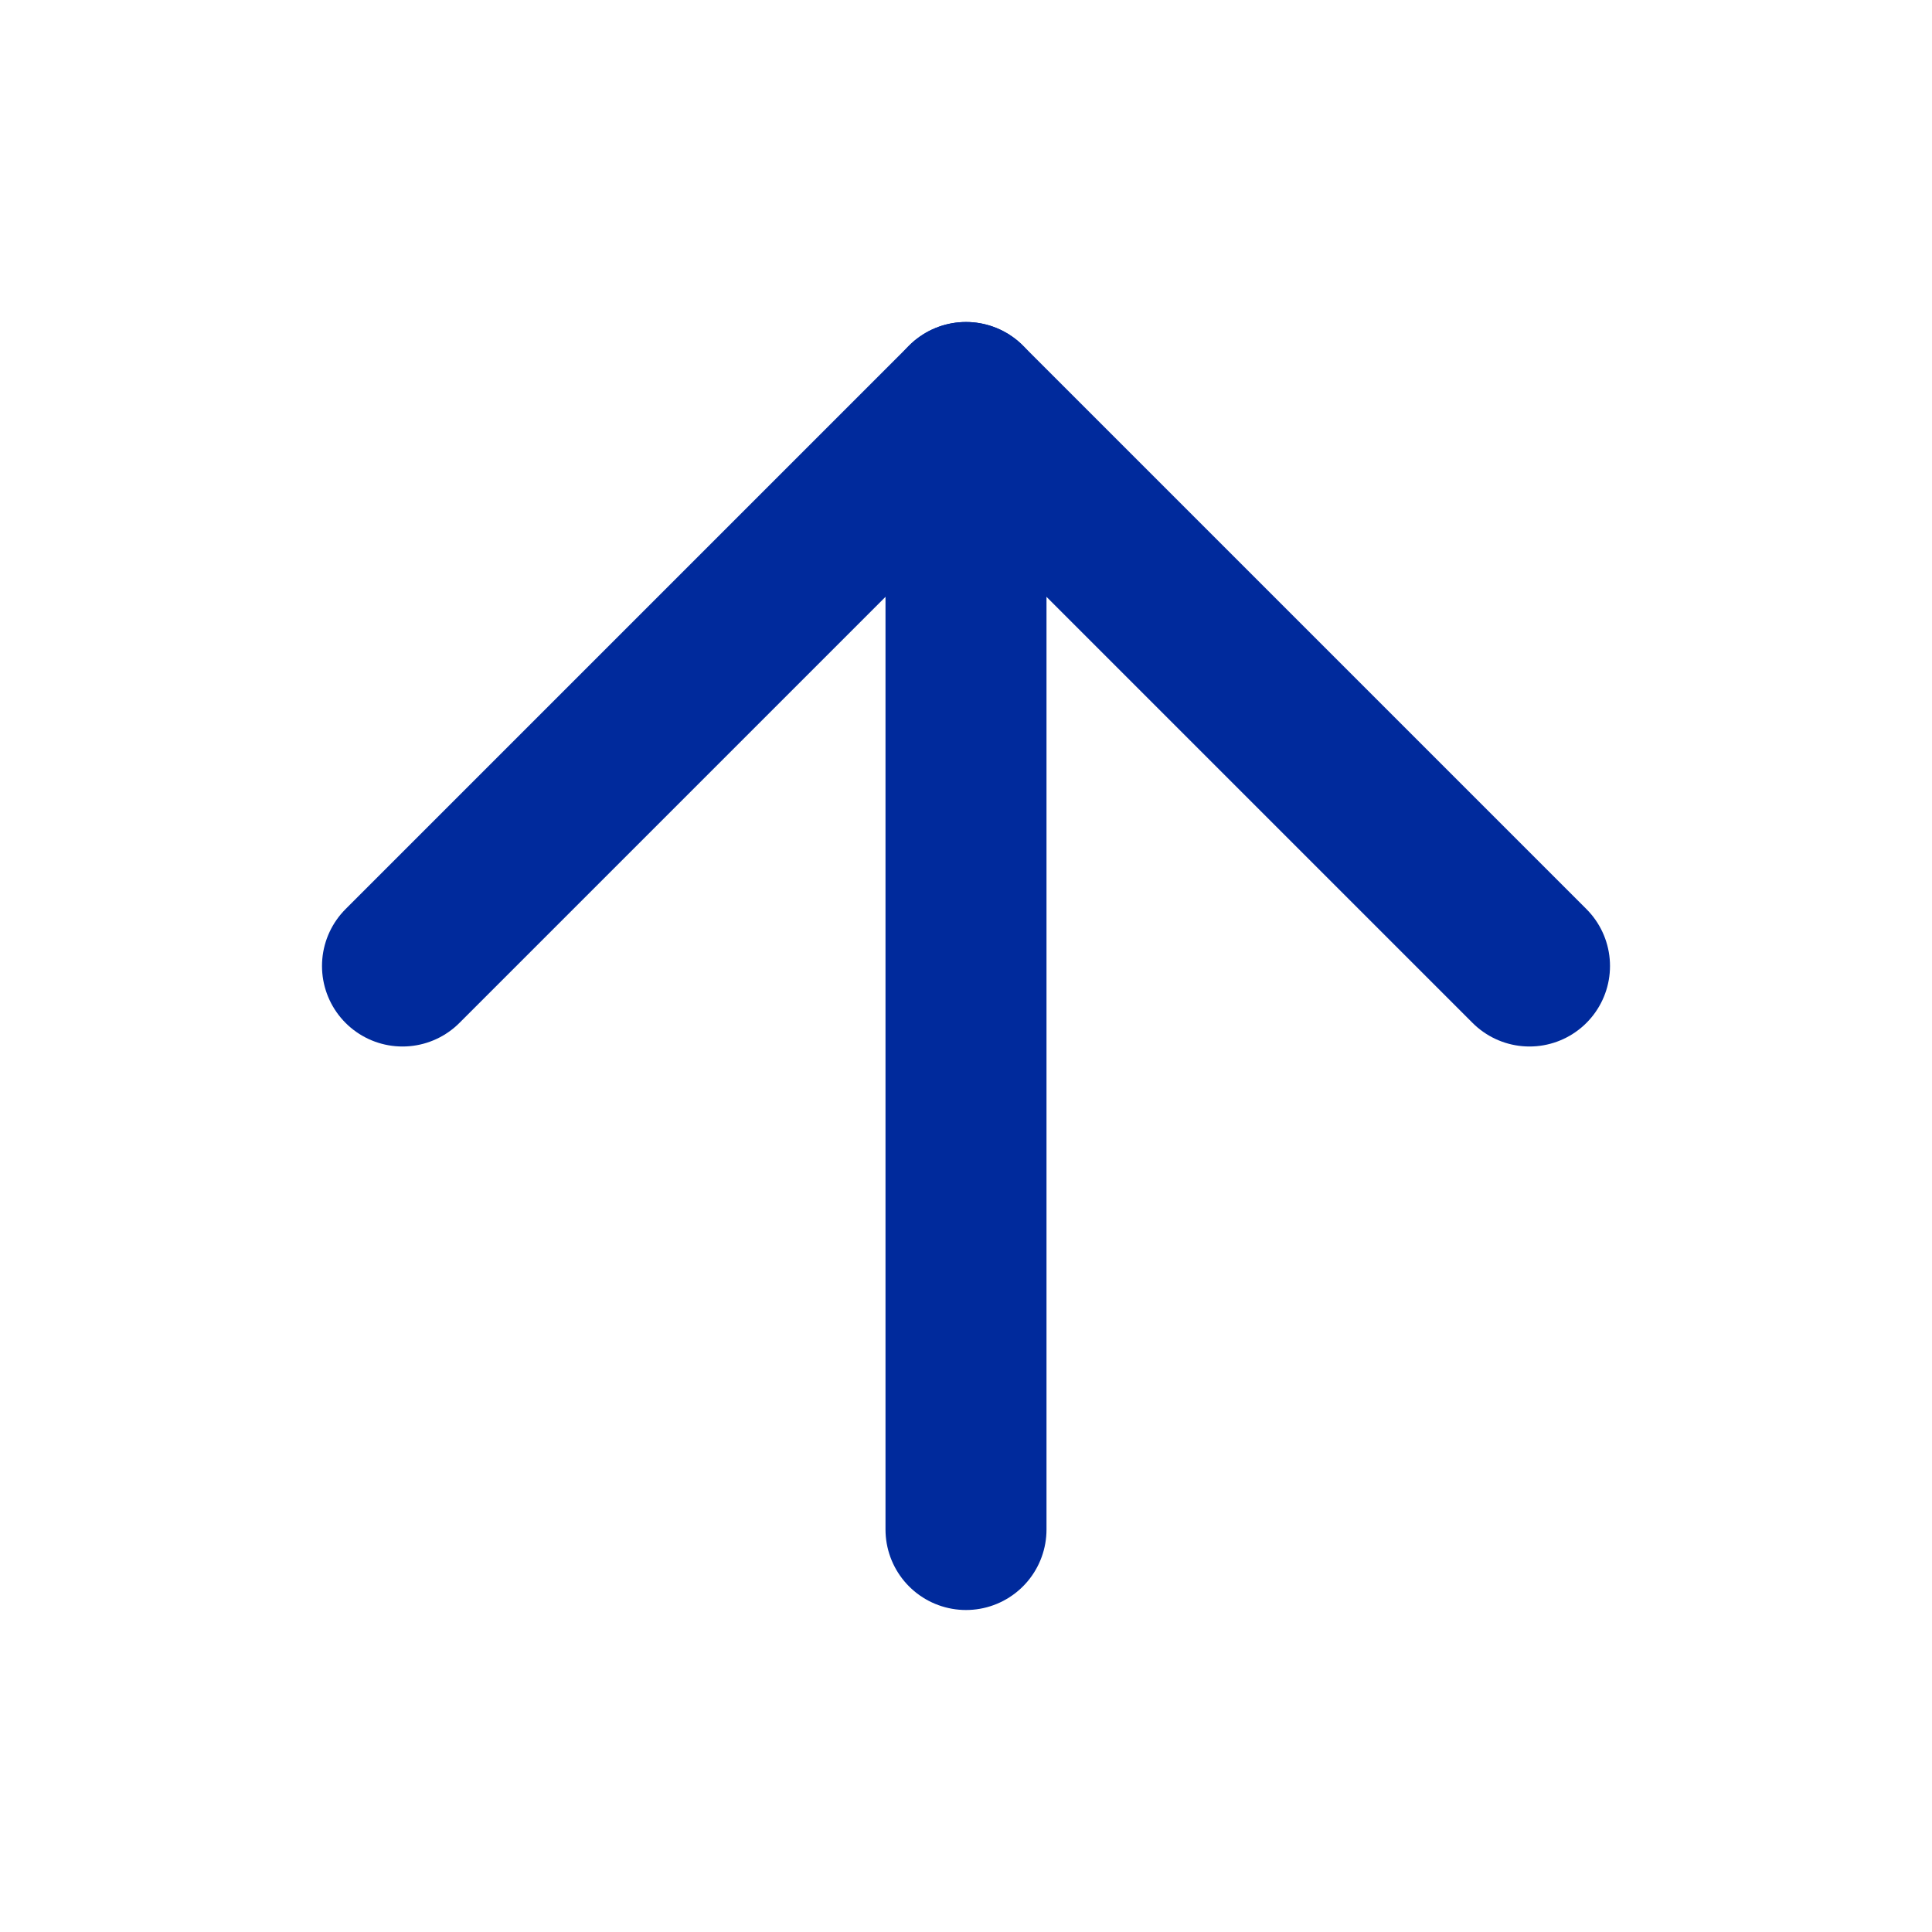 <svg width="24" height="24" viewBox="0 0 24 24" fill="none" xmlns="http://www.w3.org/2000/svg">
<path d="M12 19V5" stroke="#002A9C" stroke-width="2" stroke-linecap="round" stroke-linejoin="round"/>
<path d="M5 12L12 5L19 12" stroke="#002A9C" stroke-width="2" stroke-linecap="round" stroke-linejoin="round"/>
</svg>
